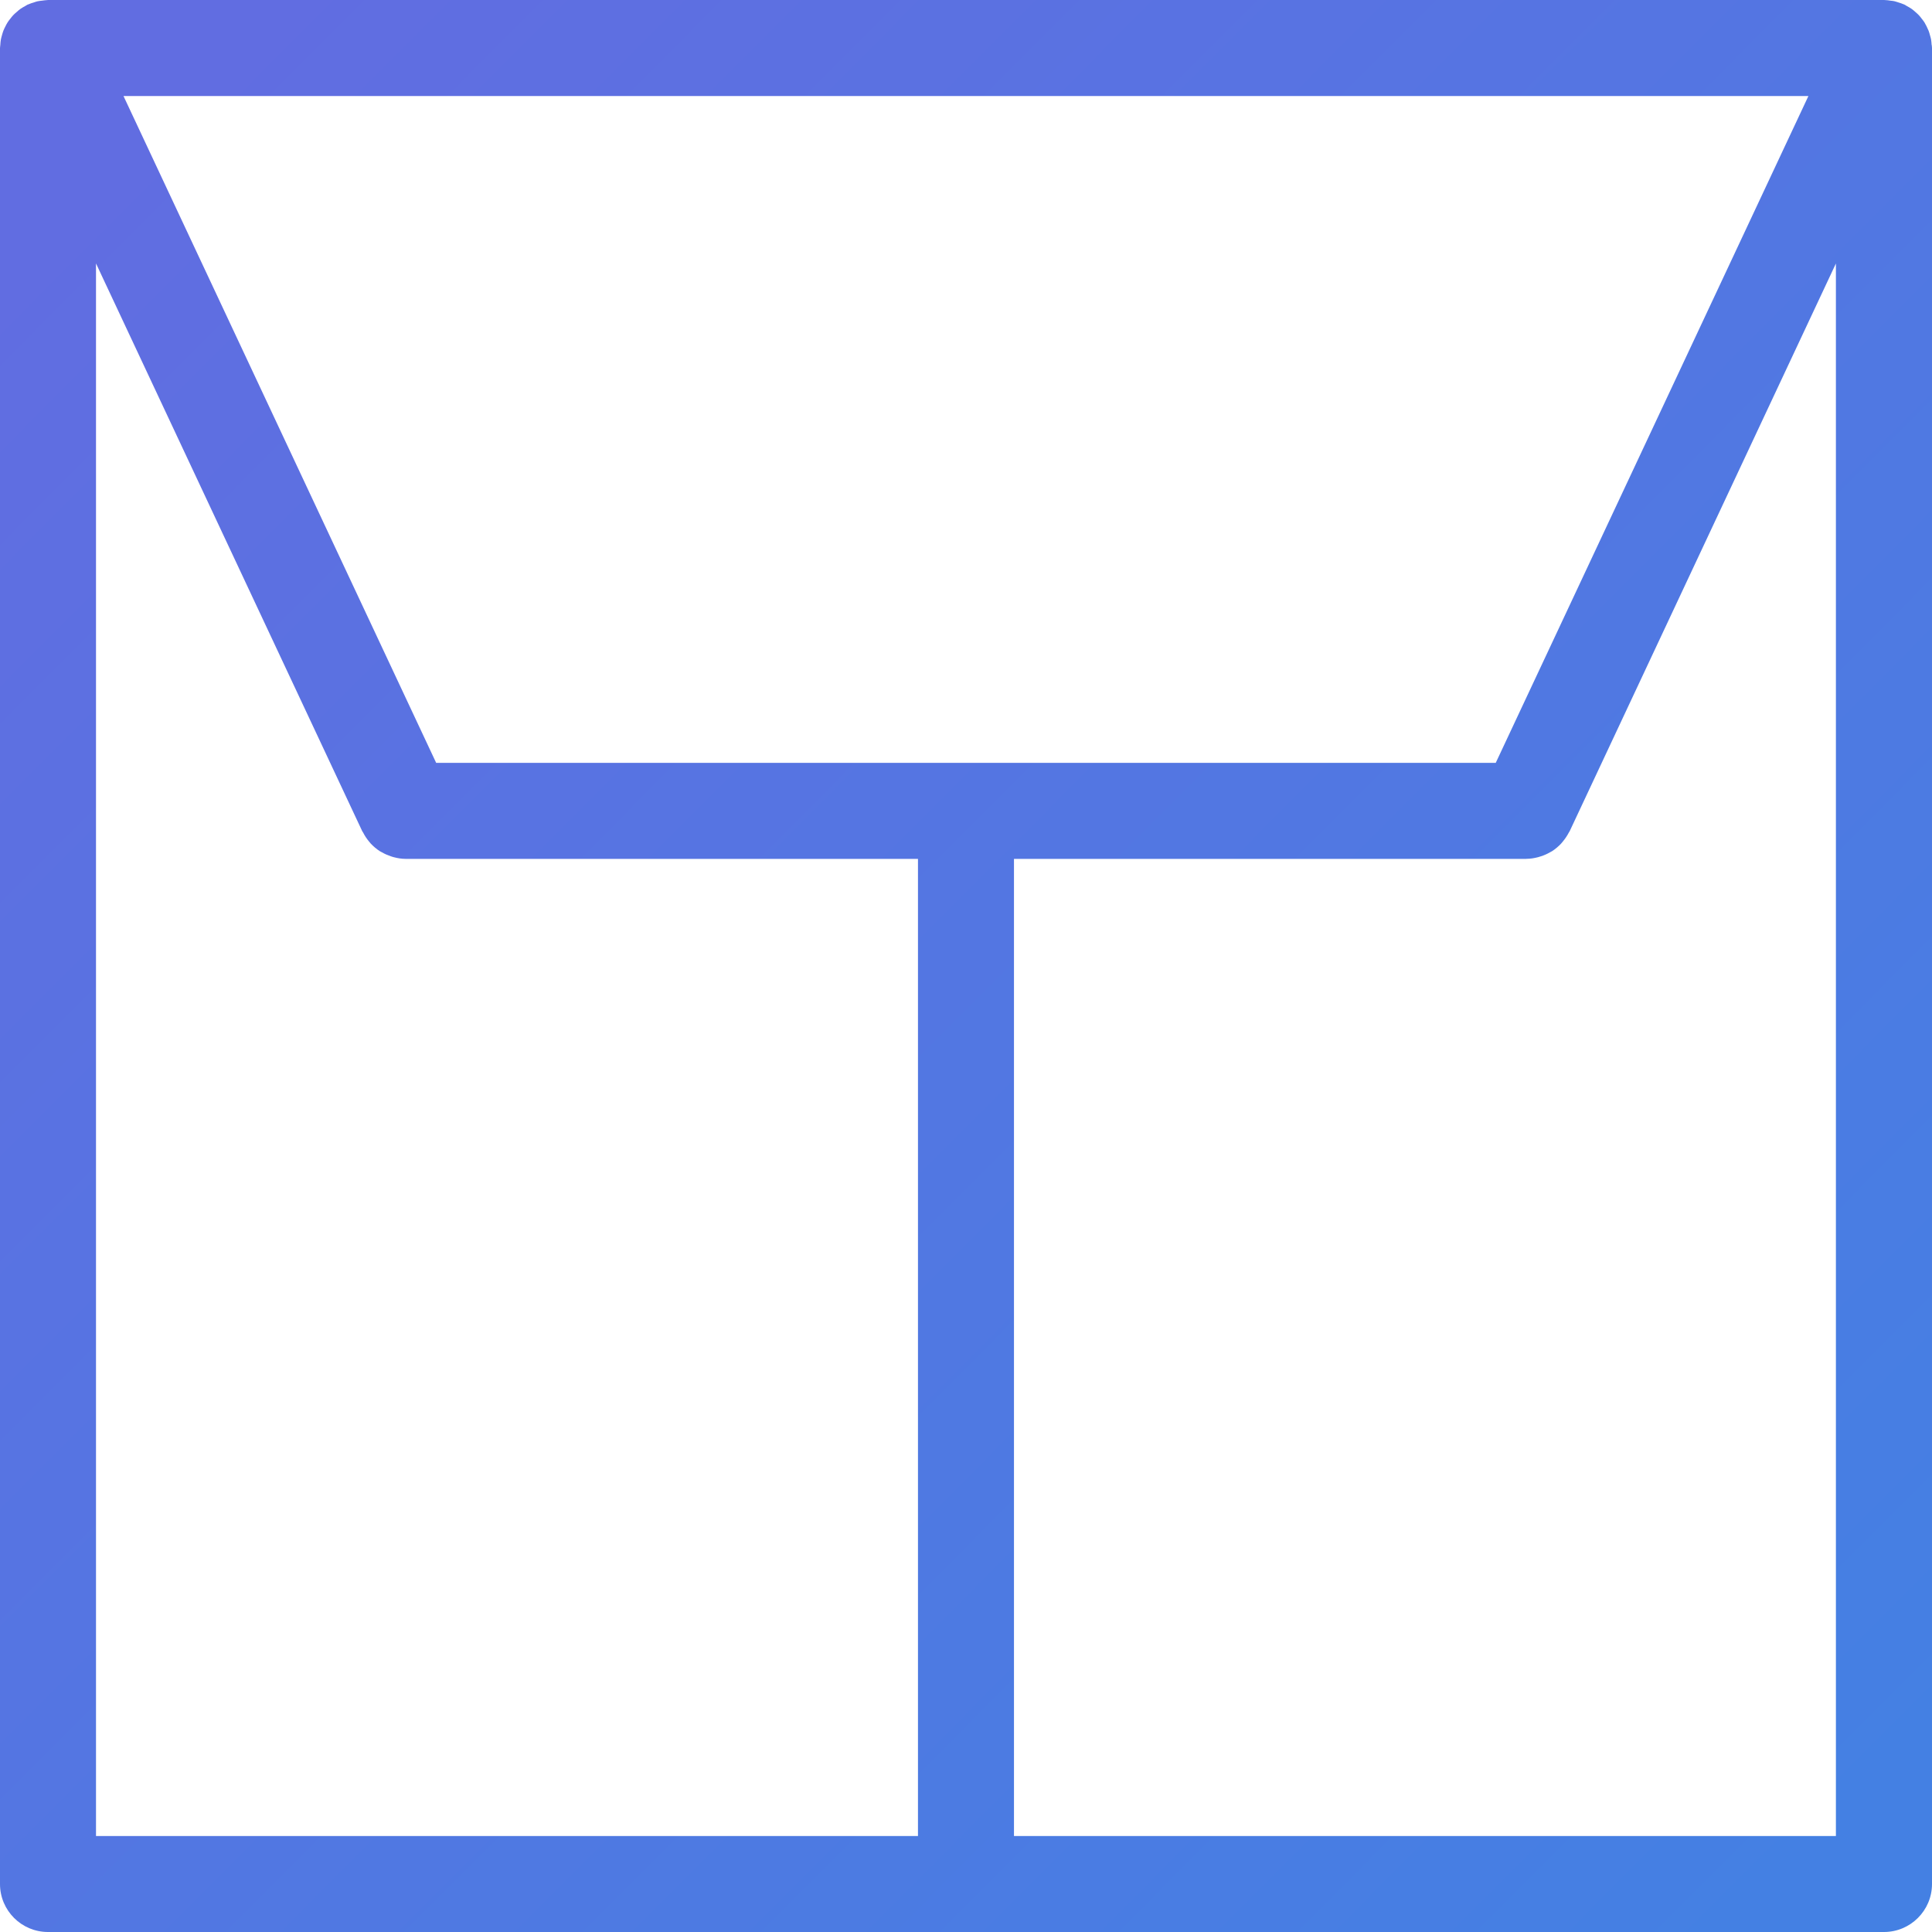 <svg width="42" height="42" viewBox="0 0 42 42" fill="none" xmlns="http://www.w3.org/2000/svg">
<path d="M41.992 0.977C41.989 0.937 41.987 0.897 41.98 0.858C41.974 0.826 41.964 0.794 41.955 0.762C41.946 0.73 41.938 0.697 41.925 0.666C41.912 0.634 41.897 0.603 41.882 0.572C41.867 0.543 41.852 0.514 41.835 0.485C41.817 0.457 41.796 0.431 41.775 0.405C41.755 0.378 41.734 0.351 41.71 0.326C41.687 0.301 41.66 0.28 41.635 0.257C41.61 0.236 41.587 0.213 41.56 0.195C41.527 0.171 41.491 0.152 41.456 0.133C41.437 0.122 41.42 0.109 41.399 0.099C41.394 0.097 41.388 0.095 41.383 0.093C41.348 0.077 41.31 0.066 41.274 0.054C41.243 0.045 41.212 0.033 41.182 0.026C41.156 0.02 41.13 0.018 41.103 0.015C41.059 0.008 41.015 0.002 40.972 0.001C40.967 0.001 40.962 0 40.957 0H1.044C1.038 0 1.032 0.001 1.025 0.002C0.988 0.003 0.951 0.01 0.914 0.014C0.881 0.018 0.848 0.021 0.816 0.028C0.788 0.034 0.762 0.044 0.735 0.053C0.695 0.065 0.655 0.077 0.617 0.095C0.612 0.097 0.607 0.097 0.601 0.1C0.581 0.109 0.565 0.123 0.545 0.133C0.509 0.153 0.473 0.172 0.44 0.196C0.413 0.215 0.391 0.236 0.367 0.257C0.34 0.28 0.313 0.302 0.289 0.328C0.266 0.352 0.246 0.378 0.226 0.404C0.204 0.431 0.183 0.458 0.165 0.487C0.147 0.514 0.133 0.543 0.118 0.572C0.102 0.603 0.087 0.634 0.074 0.666C0.061 0.697 0.054 0.729 0.044 0.761C0.035 0.794 0.025 0.826 0.019 0.859C0.012 0.897 0.01 0.936 0.007 0.975C0.006 0.998 0 1.021 0 1.045V40.957C0 41.532 0.467 42 1.043 42H40.956C41.532 42 42 41.532 42 40.957L42 1.045C42.001 1.021 41.995 1 41.994 0.977L41.992 0.977ZM32.516 16.584H9.482L2.685 2.088H39.313L32.516 16.584ZM2.087 5.727L7.875 18.07C7.88 18.08 7.888 18.087 7.893 18.097C7.928 18.167 7.971 18.232 8.021 18.292C8.035 18.308 8.046 18.324 8.06 18.339C8.119 18.401 8.184 18.457 8.257 18.504C8.271 18.513 8.286 18.52 8.302 18.528C8.363 18.564 8.429 18.592 8.497 18.615C8.518 18.622 8.54 18.63 8.562 18.635C8.643 18.656 8.727 18.671 8.814 18.671C8.816 18.671 8.819 18.671 8.821 18.671H8.824H19.956V39.913L2.087 39.913L2.087 5.727ZM22.043 39.913V18.671H33.175H33.178C33.18 18.671 33.183 18.67 33.185 18.67C33.273 18.67 33.356 18.655 33.438 18.634C33.459 18.629 33.481 18.621 33.502 18.614C33.571 18.592 33.636 18.563 33.698 18.527C33.712 18.519 33.727 18.512 33.742 18.503C33.814 18.456 33.879 18.401 33.938 18.338C33.952 18.323 33.964 18.307 33.977 18.291C34.026 18.232 34.069 18.168 34.105 18.099C34.11 18.089 34.118 18.081 34.123 18.07L39.911 5.728V39.913L22.043 39.913Z" fill="url(#paint0_linear_192_366)"/>
<defs>
<linearGradient id="paint0_linear_192_366" x1="-1.04827e-07" y1="6" x2="37.014" y2="42.892" gradientUnits="userSpaceOnUse">
<stop stop-color="#616DE1"/>
<stop offset="1" stop-color="#4480E3"/>
</linearGradient>
</defs>
</svg>
